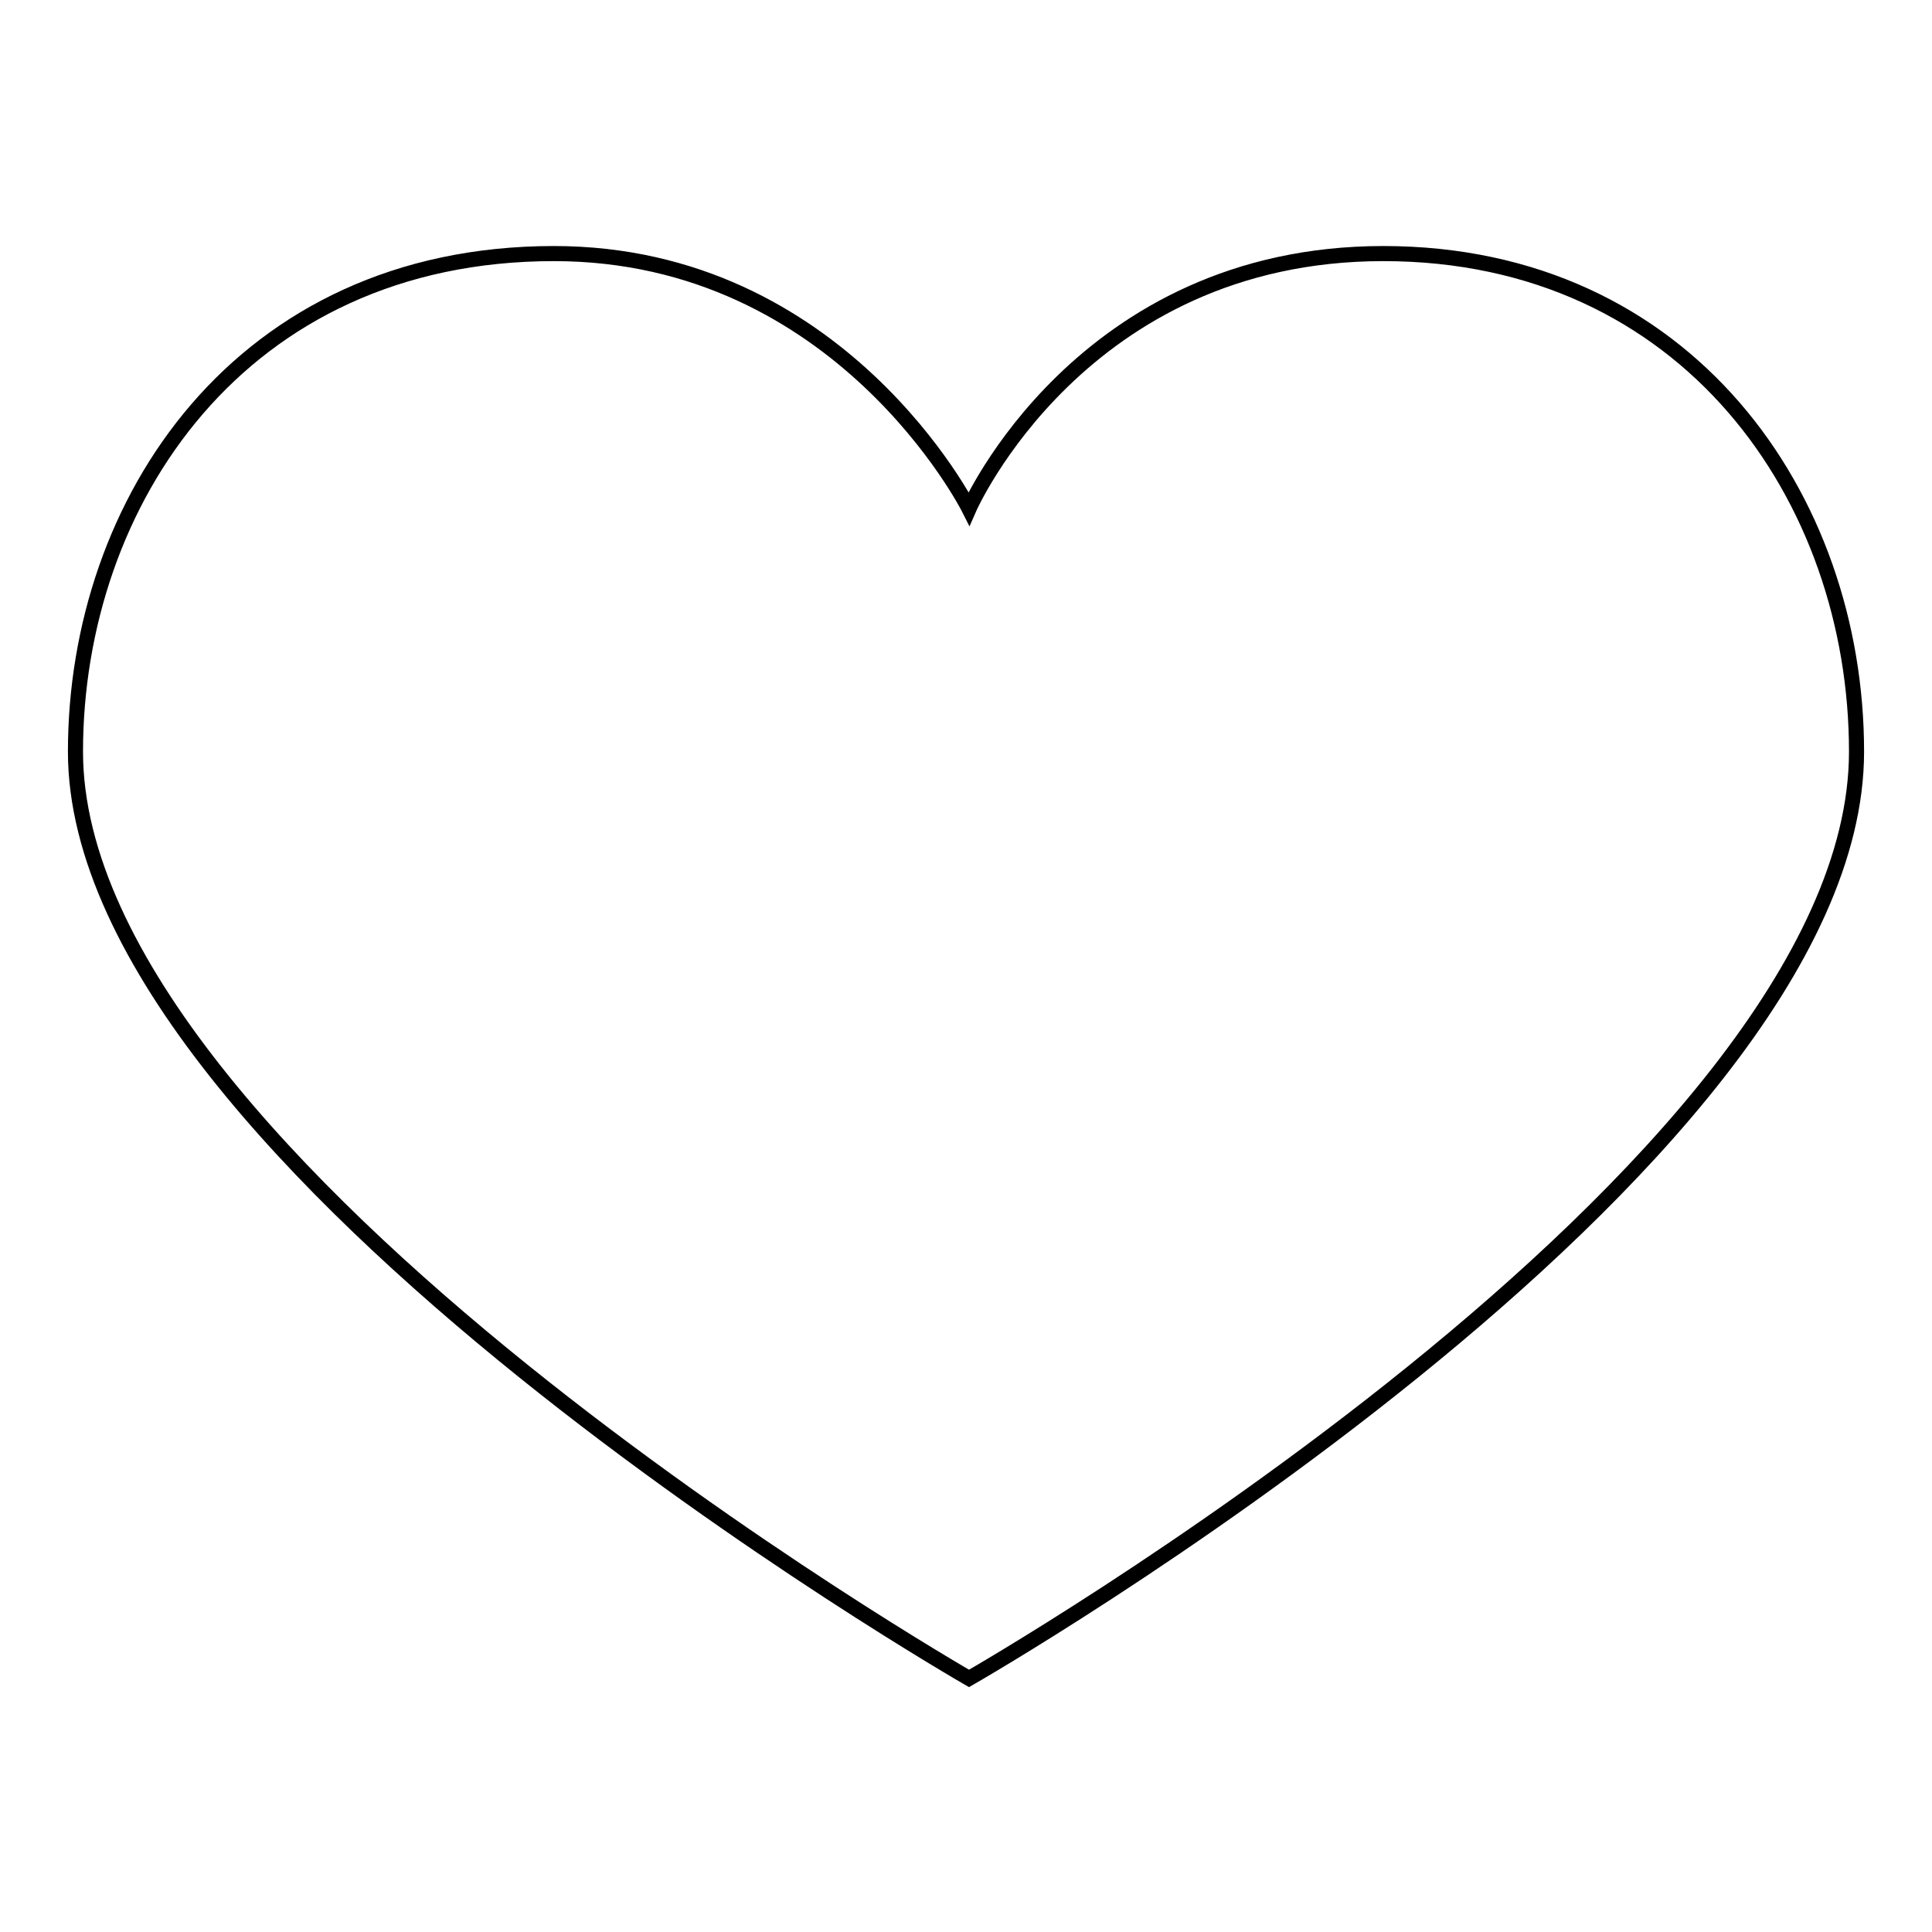 <?xml version="1.0" encoding="utf-8"?>
<!-- Svg Vector Icons : http://www.onlinewebfonts.com/icon -->
<!DOCTYPE svg PUBLIC "-//W3C//DTD SVG 1.1//EN" "http://www.w3.org/Graphics/SVG/1.1/DTD/svg11.dtd">
<svg version="1.1" xmlns="http://www.w3.org/2000/svg" xmlns:xlink="http://www.w3.org/1999/xlink" x="0px" y="0px" viewBox="0 0 256 256" enable-background="new 0 0 256 256" xml:space="preserve">
<g> <path stroke-width="2" fill-opacity="0" stroke="#000000"  d="M128.4,222.4c0,0-118.4-68-118.4-122.8c0-33,21.8-66,63.4-66c38,0,55,33.8,55,33.8s14.8-33.8,54.9-33.8 c40.2,0,62.7,32.3,62.7,66C246,155.1,128.4,222.4,128.4,222.4L128.4,222.4z"/></g>
</svg>
